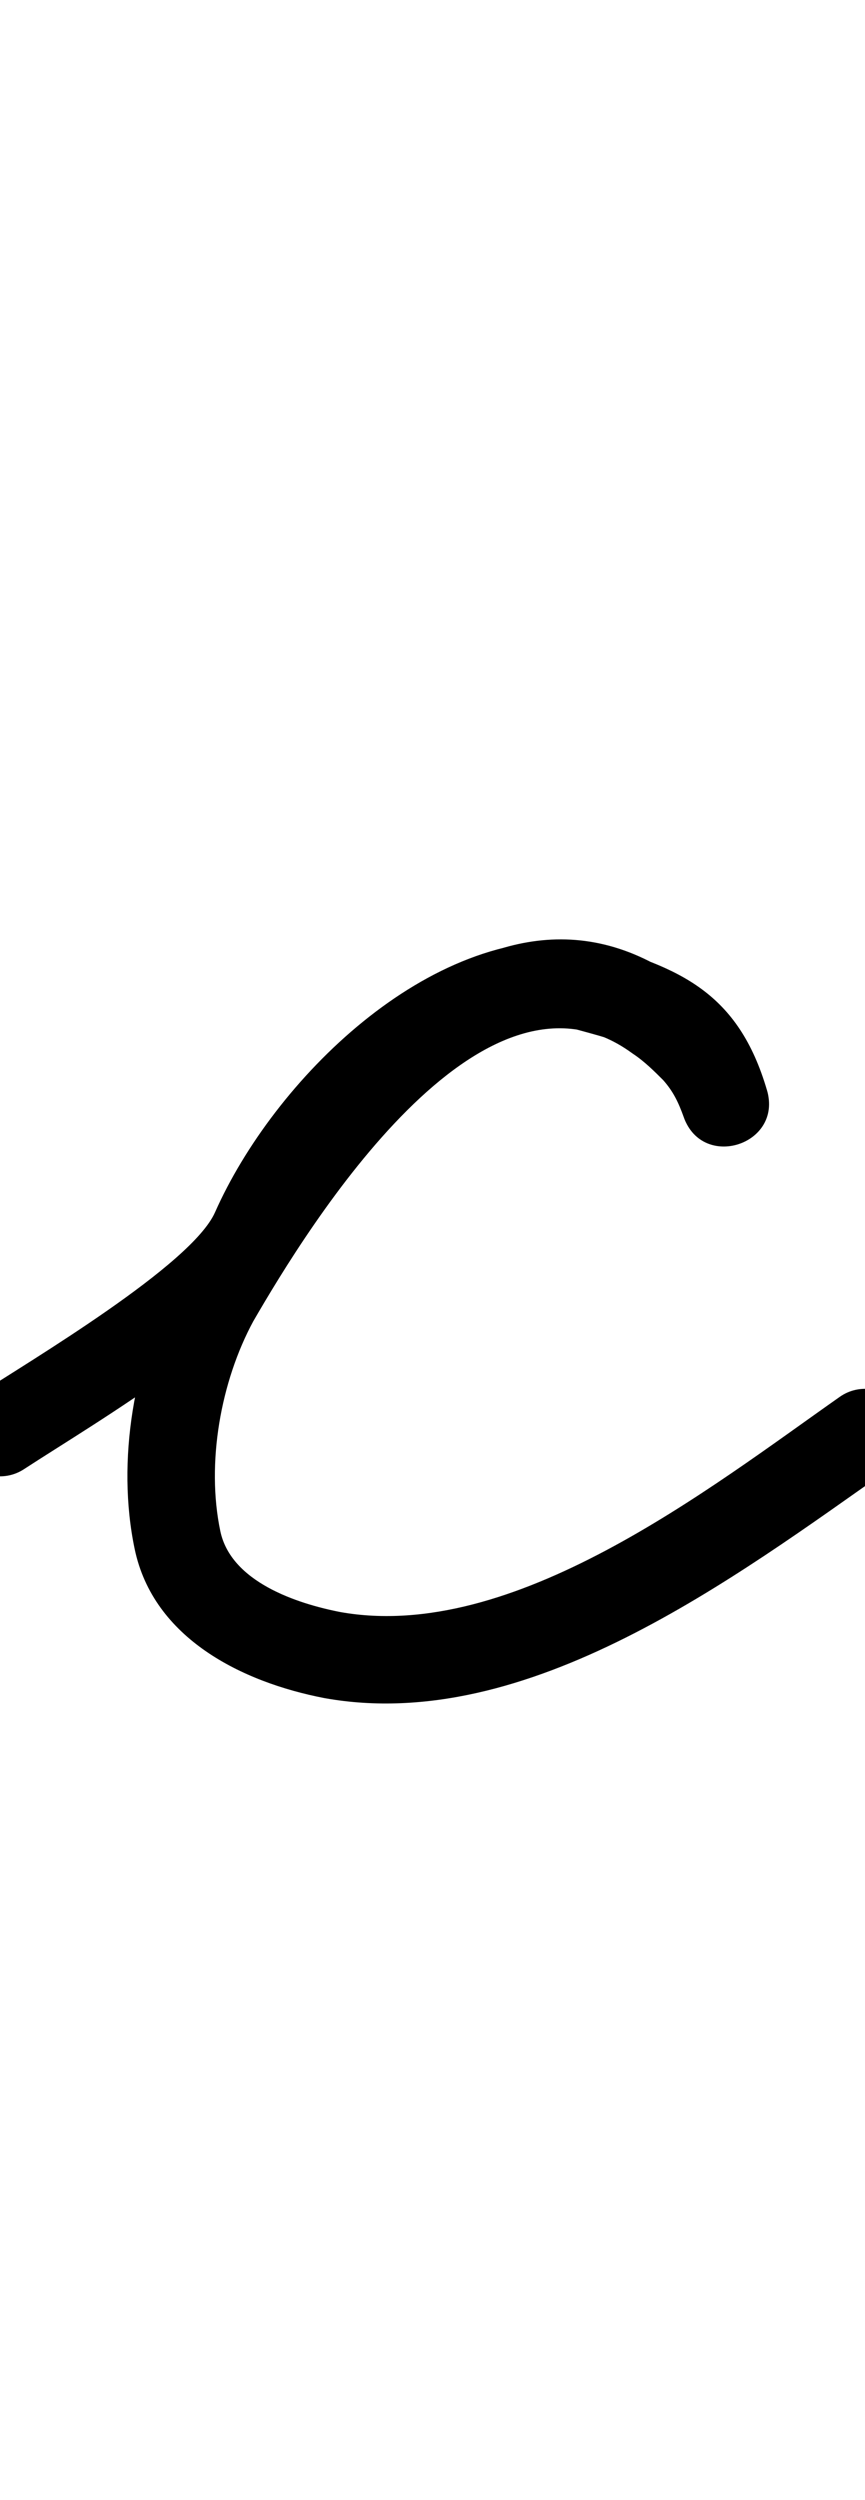 <?xml version="1.0" encoding="UTF-8"?>
<svg xmlns="http://www.w3.org/2000/svg" xmlns:inkscape="http://www.inkscape.org/namespaces/inkscape" xmlns:sodipodi="http://sodipodi.sourceforge.net/DTD/sodipodi-0.dtd" xmlns:svg="http://www.w3.org/2000/svg" version="1.1" viewBox="0 -350 346 1000">
    <sodipodi:namedview pagecolor="#ffffff" bordercolor="#666666" borderopacity="1.0" showgrid="true">
        <inkscape:grid id="grid№1" type="xygrid" dotted="false" enabled="true" visible="true" empspacing="10" />
        <sodipodi:guide id="baseline" position="0.00,350.00" orientation="0.00,1.00" />
    </sodipodi:namedview>
    <g id="glyph">
        <path d="M 9.561 237.657C 9.561 237.657 9.561 237.657 9.561 237.657C 38.842 218.557 103.999 180.676 117.999 149.092C 134.913 110.933 184.01 56.788 230.259 61.413C 230.302 61.417 229.54 61.272 228.777 61.129C 228.014 60.985 227.251 60.844 227.293 60.855C 250.12 67.229 265.428 69.344 273.205 95.916C 276.38 106.764 286.615 109.361 295.095 106.59C 303.576 103.818 310.301 95.677 306.457 85.048C 302.746 74.79 298.429 66.539 291.008 58.293C 291.005 58.29 290.848 58.125 290.691 57.959C 290.534 57.794 290.377 57.628 290.374 57.626C 284.861 52.113 279.218 46.779 272.707 42.439C 272.705 42.438 272.853 42.54 273 42.643C 273.148 42.746 273.295 42.849 273.293 42.847C 189.084 -18.396 106.376 99.72 70.845 161.249C 70.845 161.25 70.788 161.351 70.732 161.452C 70.675 161.553 70.618 161.654 70.618 161.655C 53.544 193.127 46.492 234.36 53.872 269.588C 61.364 305.354 96.868 322.831 129.675 329.181C 129.675 329.181 129.737 329.193 129.799 329.204C 129.861 329.216 129.923 329.227 129.924 329.227C 211.086 343.721 293.821 281.055 356.062 237.318C 363.969 231.762 365.875 220.846 360.318 212.938C 354.762 205.031 343.846 203.125 335.938 208.682C 335.938 208.682 335.938 208.682 335.938 208.682C 283.624 245.443 205.298 307.134 136.076 294.773C 136.076 294.772 136.138 294.784 136.201 294.796C 136.263 294.807 136.326 294.819 136.325 294.819C 118.699 291.407 92.38 282.71 88.128 262.412C 82.443 235.274 88.25 202.552 101.382 178.345C 101.383 178.344 101.326 178.446 101.268 178.548C 101.211 178.65 101.154 178.752 101.155 178.751C 123.502 140.053 192.814 27.595 252.707 71.153C 252.709 71.154 252.854 71.256 253 71.357C 253.145 71.458 253.291 71.56 253.293 71.561C 257.852 74.6 261.767 78.515 265.626 82.374C 265.628 82.377 265.469 82.209 265.309 82.041C 265.149 81.872 264.99 81.704 264.992 81.707C 269.391 86.594 271.394 91.01 273.543 96.952C 277.388 107.582 287.289 110.289 295.434 107.626C 303.58 104.964 309.97 96.932 306.795 86.084C 295.339 46.943 271.944 36.985 236.707 27.145C 236.665 27.133 235.945 26.996 235.225 26.86C 234.505 26.725 233.785 26.591 233.741 26.587C 171.33 20.346 109.397 82.126 86.001 134.909C 76.628 156.056 12.154 194.178 -9.561 208.343C -17.656 213.623 -19.938 224.466 -14.657 232.561C -9.377 240.656 1.466 242.938 9.561 237.657Z" />
    </g>
</svg>
